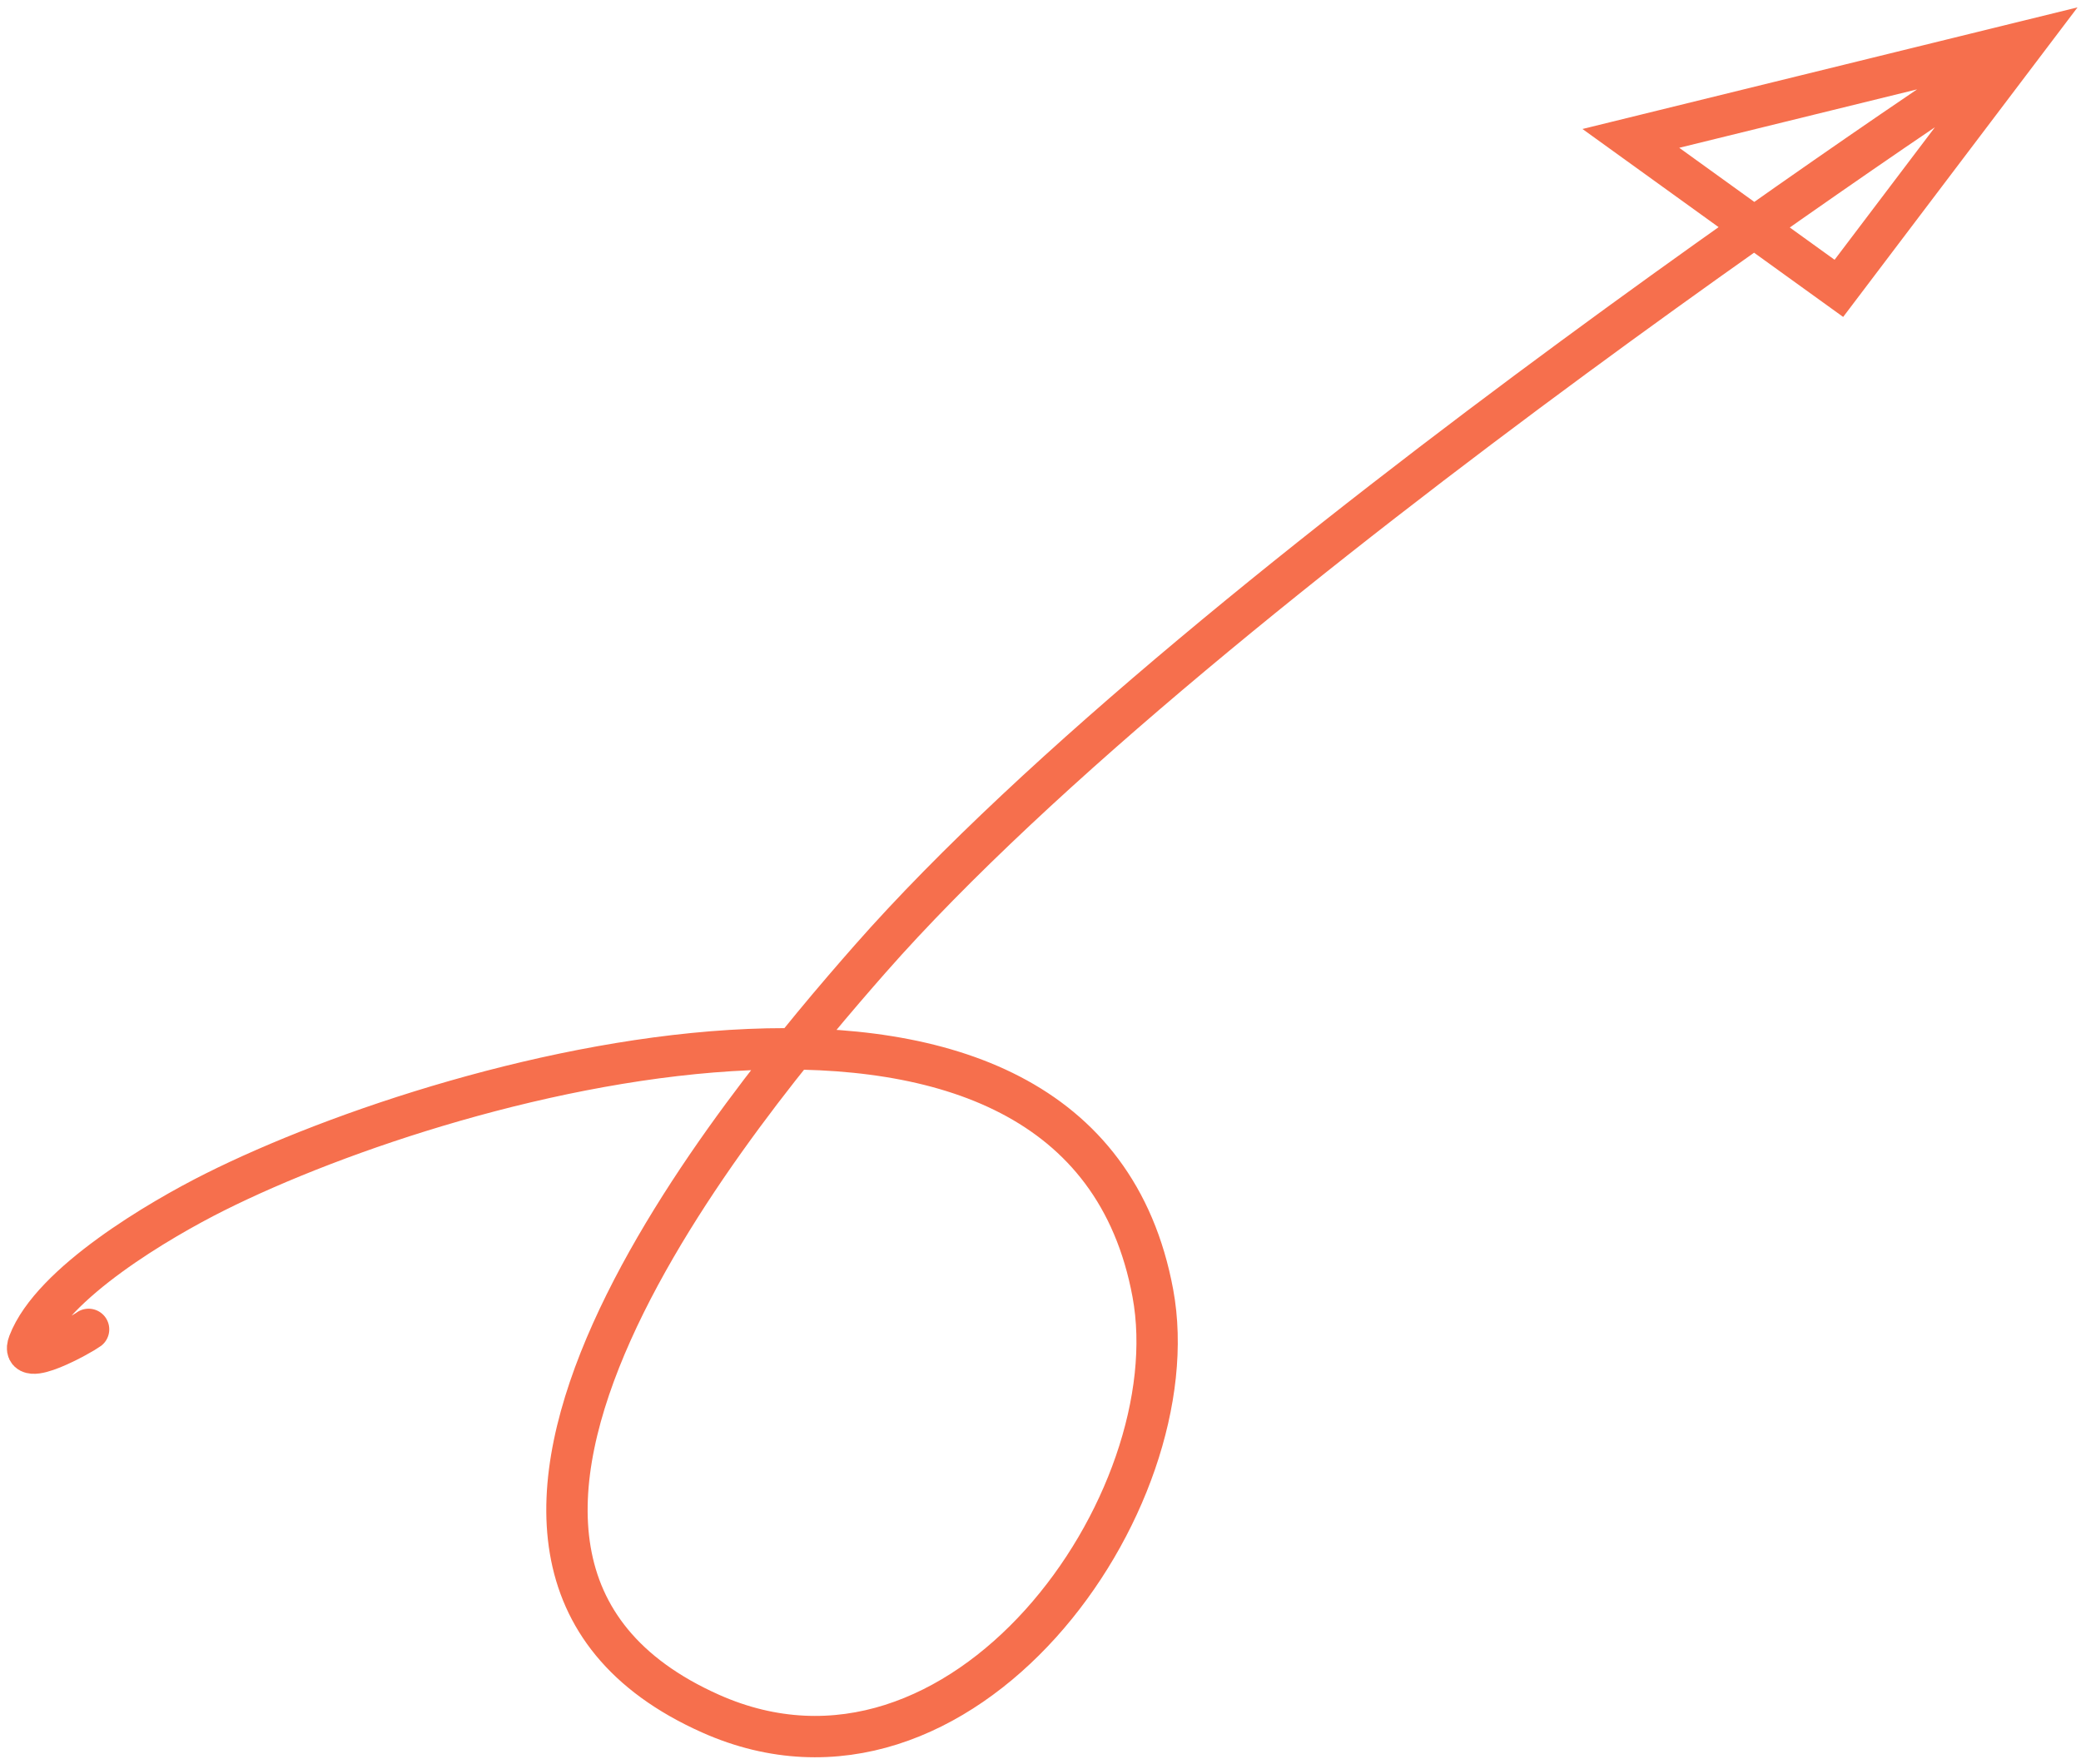 <svg fill="none" height="128" viewBox="0 0 151 128" width="151" xmlns="http://www.w3.org/2000/svg"><path d="M6.428 96.453C5.988 96.789 1.325 99.43 2.083 97.449 3.757 93.076 11.608 88.484 15.576 86.496 33.443 77.546 78.383 65.423 83.651 93.822 86.461 108.965 69.817 132.471 51.558 124.332 26.204 113.031 53.94 80.036 63.145 69.569 87.424 41.963 147 3 147 3M147 3 118.337 10.041 133.431 20.922 147 3Z" stroke="#f66f4d" stroke-linecap="round" stroke-width="3"/></svg>